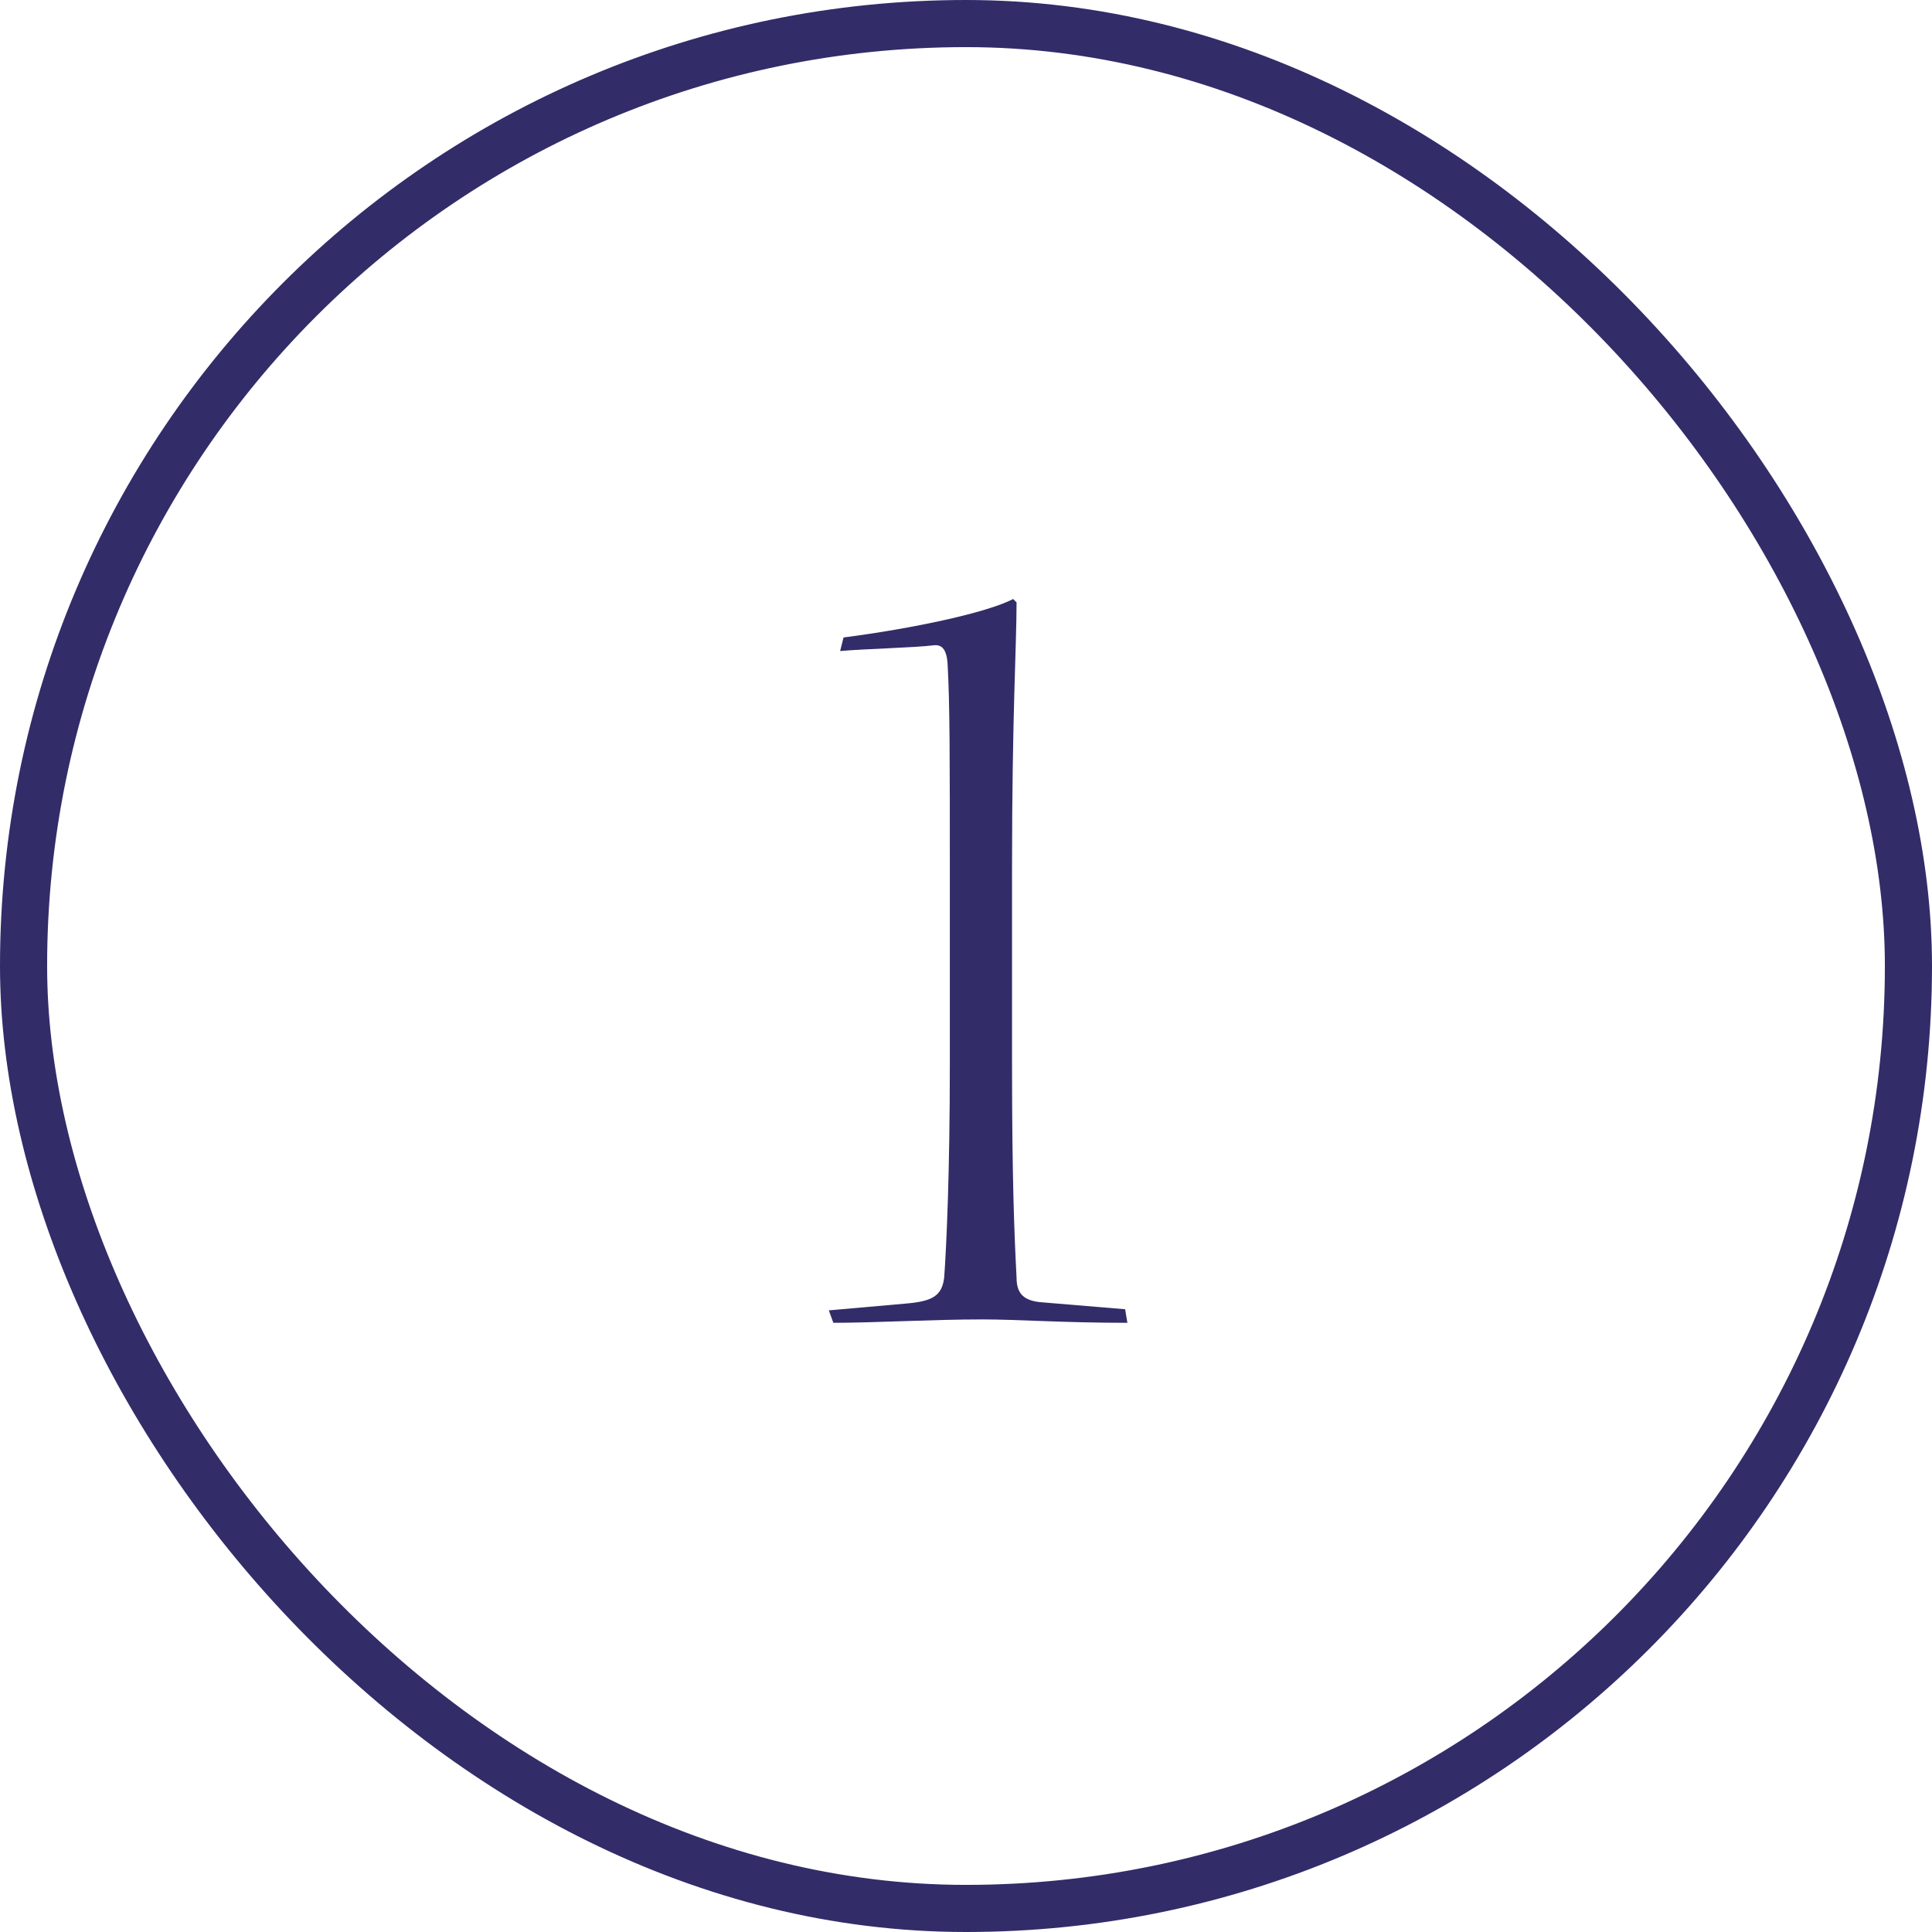 <svg xmlns="http://www.w3.org/2000/svg" fill="none" viewBox="0 0 41 41" height="41" width="41">
<g clip-path="url(#clip0_25560_1110)">
<path fill="#322C69" d="M23.877 27.784L23.925 28.072C22.557 28.072 21.597 28 20.853 28C19.773 28 18.573 28.072 17.685 28.072L17.589 27.808L19.221 27.664C19.797 27.616 19.989 27.496 20.037 27.112C20.085 26.464 20.157 24.88 20.157 22.6V18.568C20.157 16.072 20.157 14.92 20.109 14.08C20.085 13.744 19.965 13.672 19.797 13.696C19.413 13.744 18.381 13.768 17.829 13.816L17.901 13.528C19.389 13.336 20.949 13 21.501 12.712L21.573 12.784C21.573 13.696 21.477 15.208 21.477 18.376V22.6C21.477 25 21.525 26.2 21.573 27.112C21.573 27.448 21.717 27.616 22.149 27.64L23.877 27.784Z"></path>
</g>
<rect stroke="#322C69" rx="20" height="40" width="40" y="0.5" x="0.5"></rect>
<defs>
<clipPath id="clip0_25560_1110">
<rect fill="white" rx="20.5" height="41" width="41"></rect>
</clipPath>
</defs>
</svg>
